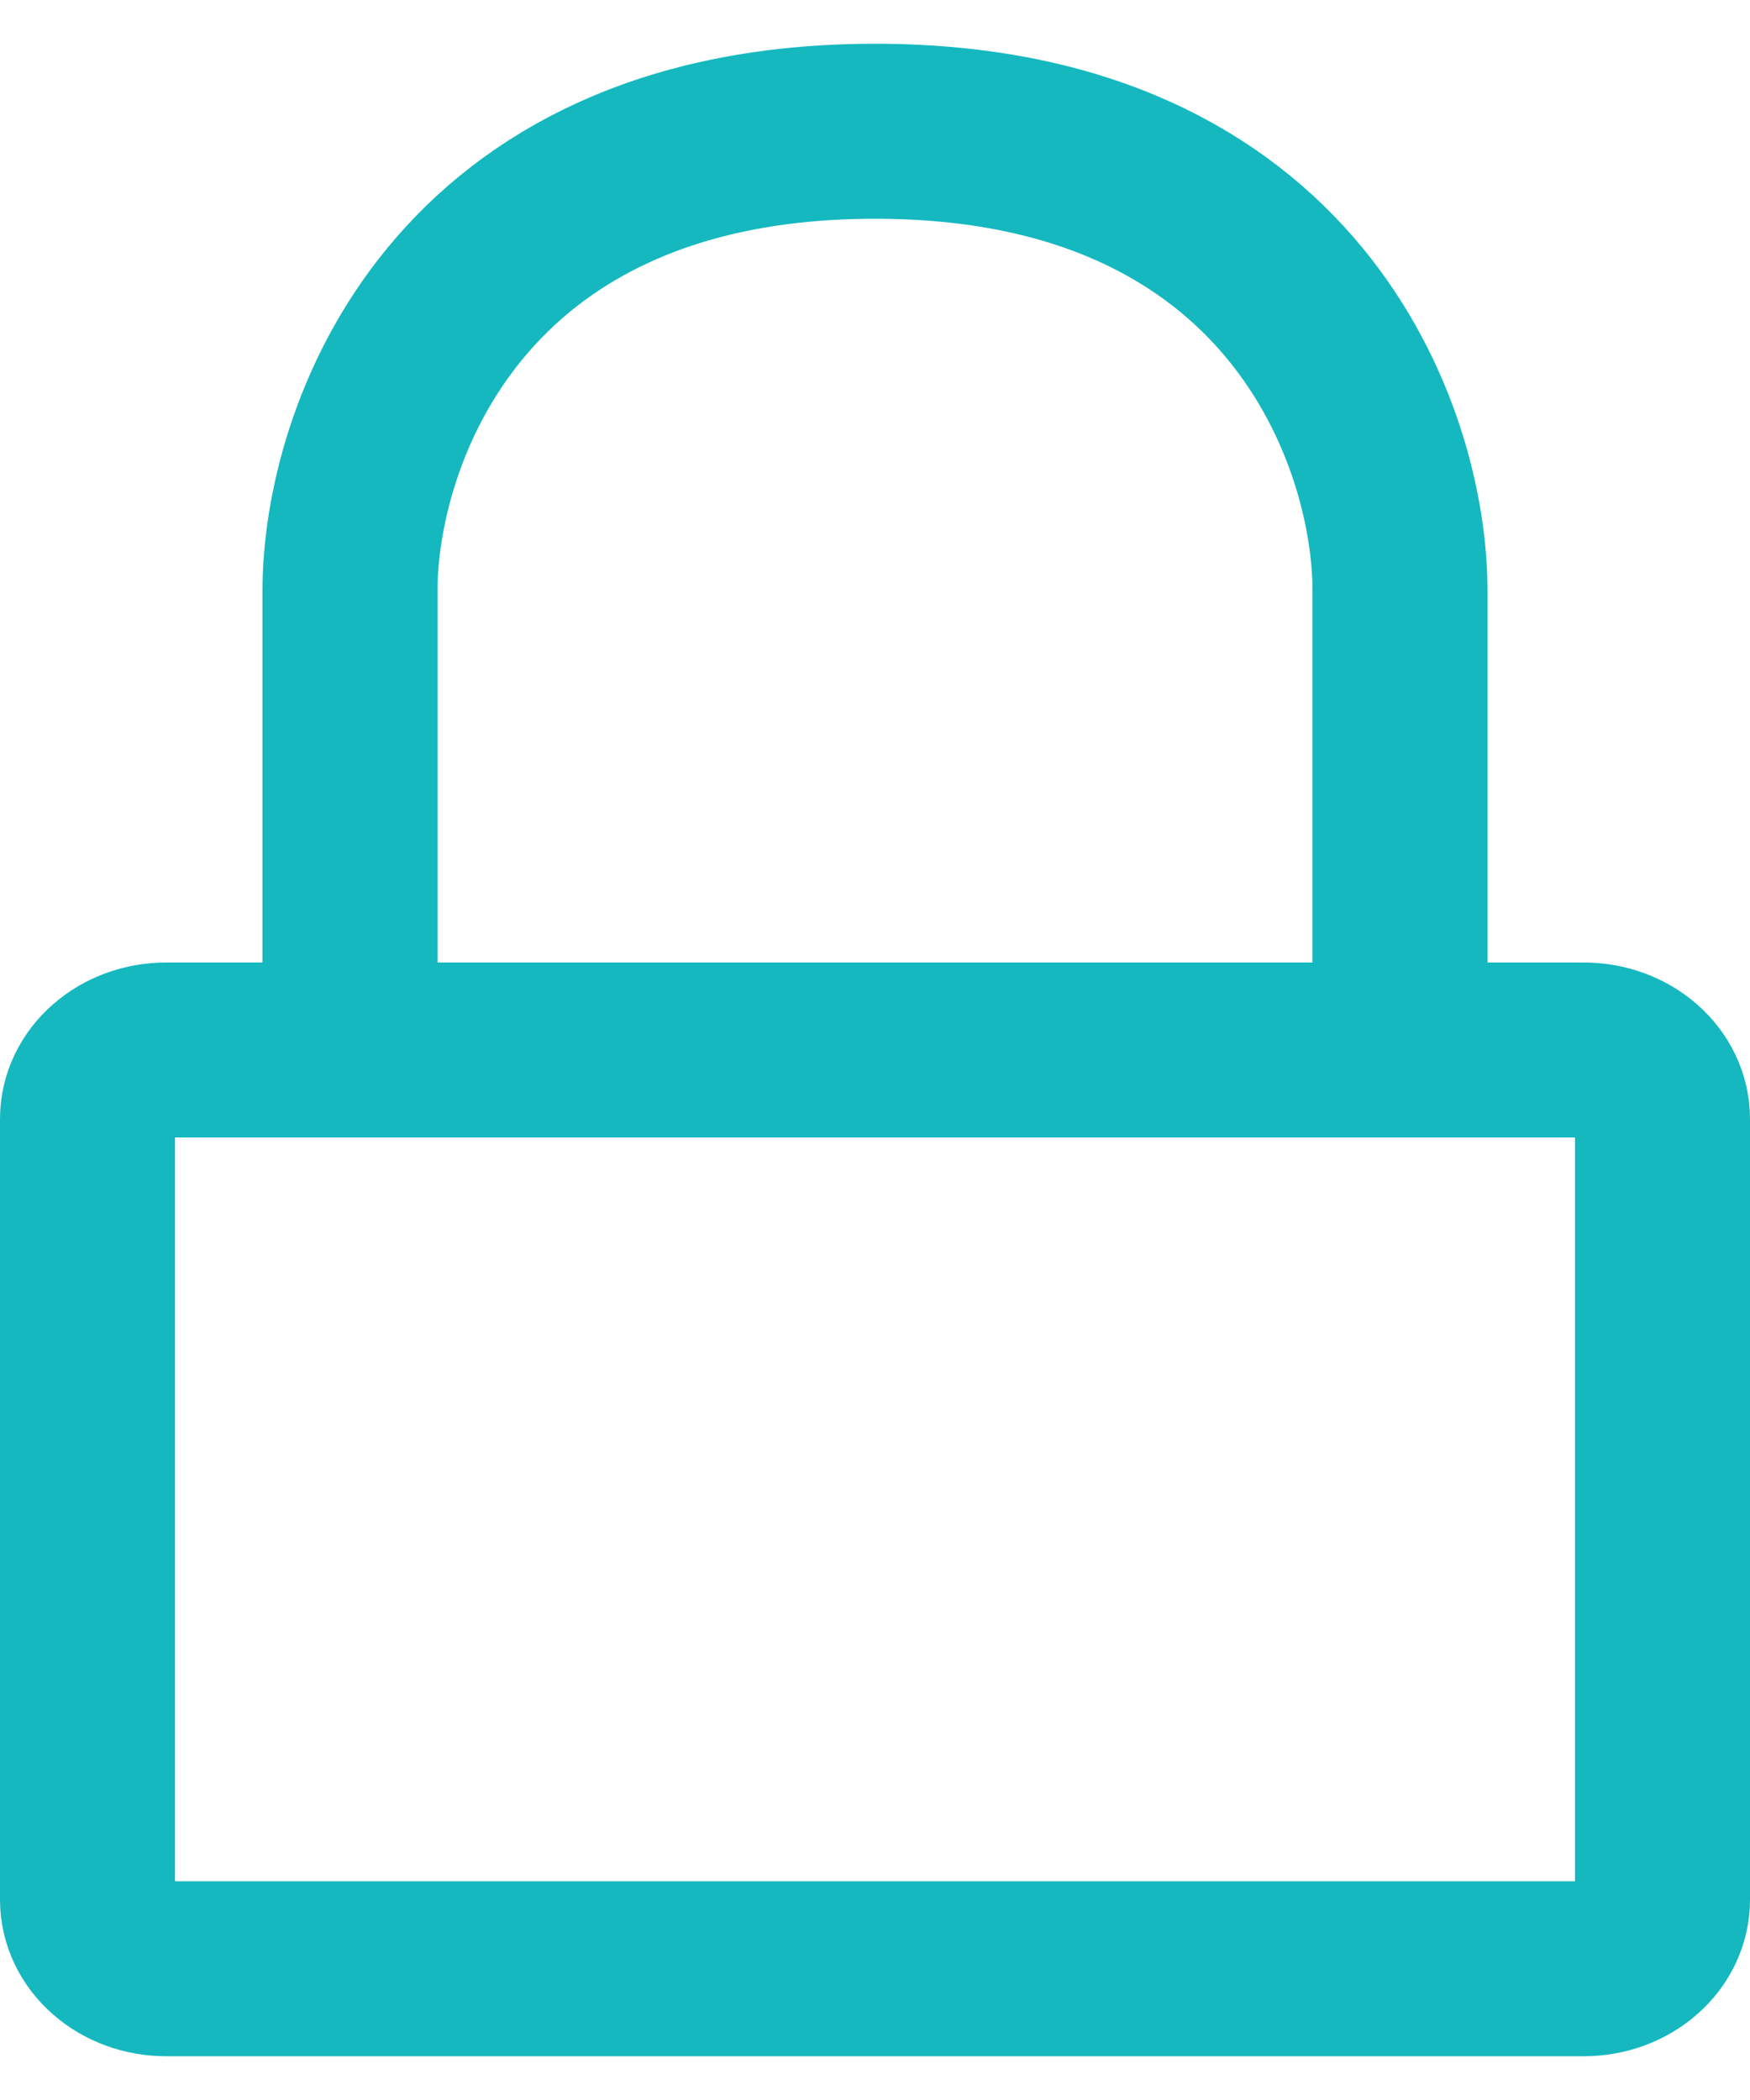 <svg width="20" height="24" viewBox="0 0 20 24" fill="none" xmlns="http://www.w3.org/2000/svg">
<path d="M16 12H18.1C18.339 12 18.568 12.083 18.736 12.231C18.905 12.378 19 12.579 19 12.787V21.712C19 21.921 18.905 22.122 18.736 22.269C18.568 22.417 18.339 22.5 18.1 22.5H1.9C1.661 22.5 1.432 22.417 1.264 22.269C1.095 22.122 1 21.921 1 21.712V12.787C1 12.579 1.095 12.378 1.264 12.231C1.432 12.083 1.661 12 1.9 12H4M16 12V6.75C16 5 14.8 1.5 10 1.5C5.2 1.5 4 5 4 6.75V12M16 12H4" stroke="#15B8BF" stroke-width="2" stroke-linecap="round" stroke-linejoin="round"/>
</svg>

